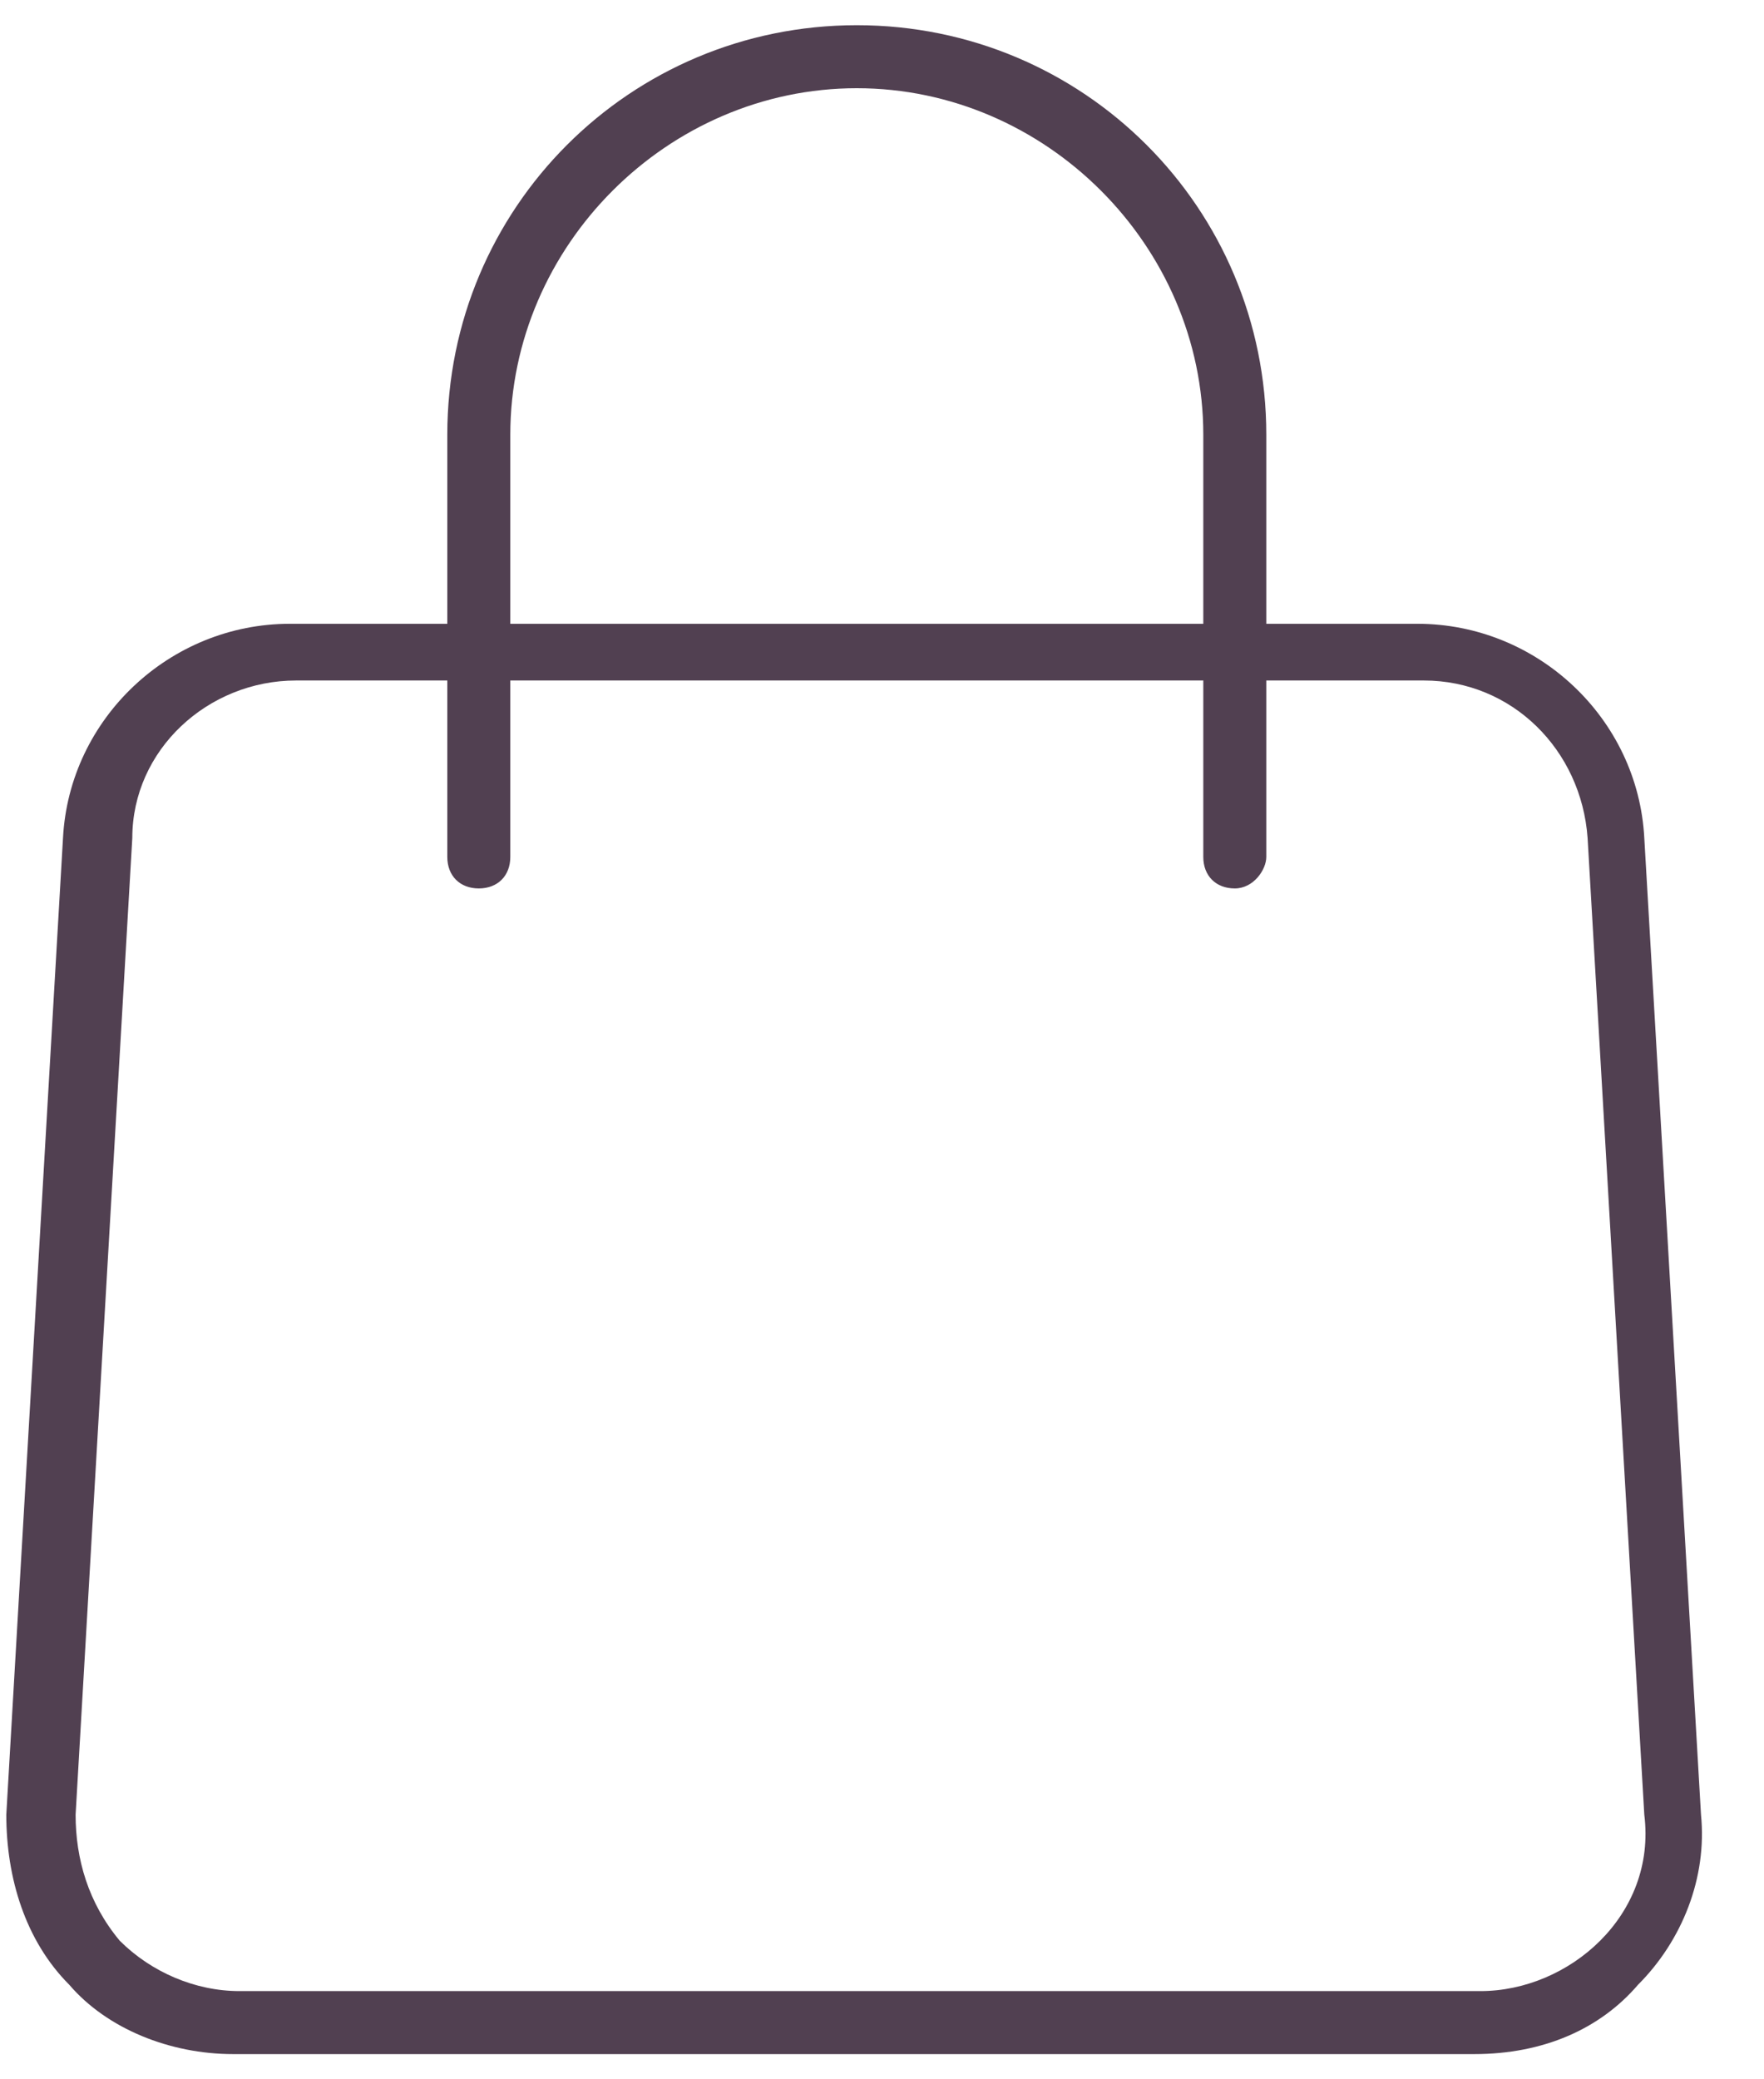 <svg width="28" height="33" viewBox="0 0 28 33" fill="none" xmlns="http://www.w3.org/2000/svg">
<path d="M23.4 32.6H3.7C2.7 32.6 1.7 32.2 1.1 31.5C0.4 30.8 0.1 29.8 0.1 28.8L1 13.3C1.1 11.4 2.7 9.9 4.6 9.9H22.5C24.4 9.9 26 11.4 26.1 13.3L27 28.8C27.1 29.8 26.7 30.8 26 31.5C25.4 32.2 24.5 32.6 23.4 32.6ZM4.7 10.8C3.3 10.8 2.1 11.9 2.1 13.3L1.2 28.8C1.2 29.5 1.4 30.2 1.9 30.8C2.4 31.3 3.1 31.6 3.8 31.6H23.5C24.2 31.6 24.9 31.3 25.4 30.8C25.9 30.3 26.2 29.6 26.1 28.8L25.2 13.3C25.1 11.9 24 10.8 22.6 10.8H4.7Z" fill="#514051"/>
<path d="M19.6 14.1C19.3 14.1 19.1 13.9 19.1 13.6V6.9C19.1 3.9 16.6 1.4 13.6 1.4C10.6 1.4 8.1 3.9 8.1 6.9V13.6C8.1 13.9 7.9 14.1 7.6 14.1C7.3 14.1 7.1 13.9 7.1 13.6V6.9C7.1 3.3 10 0.4 13.6 0.4C17.2 0.4 20.1 3.3 20.1 6.9V13.6C20.1 13.8 19.9 14.1 19.6 14.1Z" fill="#514051"/>
</svg>
